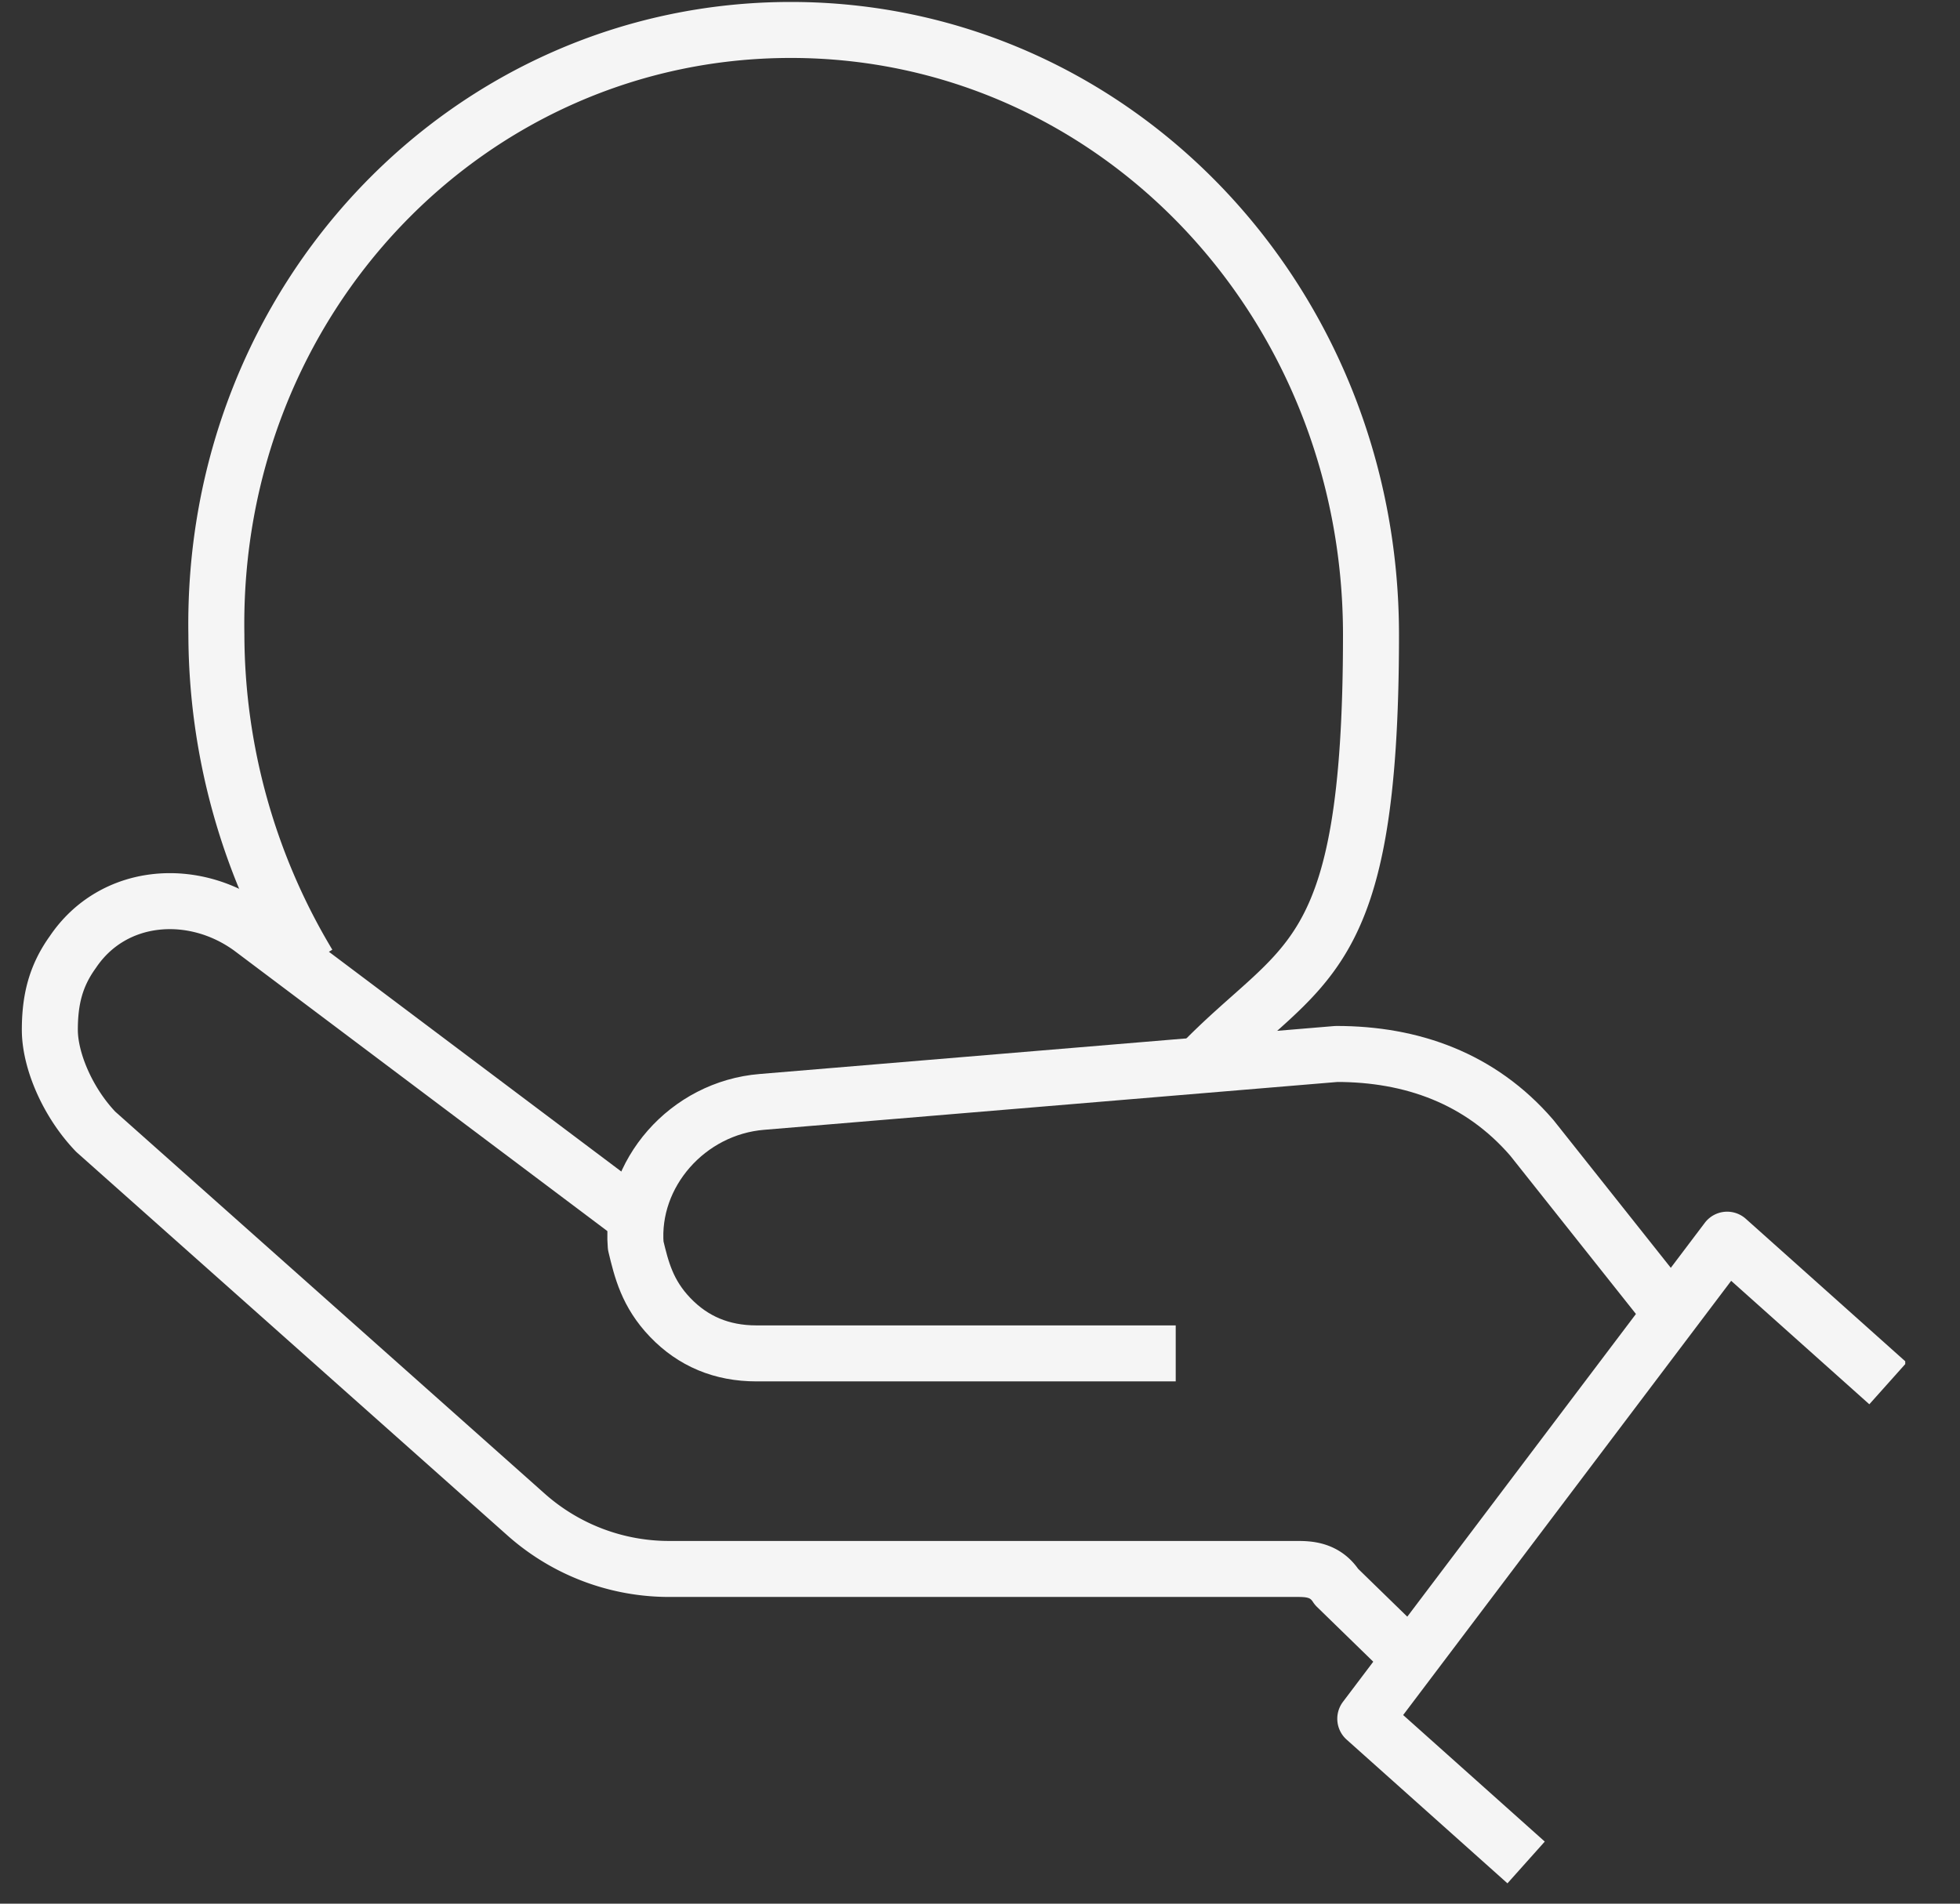 <svg width="35" height="34" fill="none" xmlns="http://www.w3.org/2000/svg"><rect width="100%" height="100%" fill="#333333" stroke="none"/><g clip-path="url('#clip0_520_939')" stroke="#F5F5F5" stroke-linejoin="round"><path d="M20.995 24.172h-7.488c-.616 0-1.129-.214-1.539-.642-.41-.428-.513-.855-.616-1.283-.102-1.284.924-2.46 2.257-2.567l10.258-.856c1.333 0 2.564.428 3.487 1.498l2.462 3.101"/><path d="M11.455 21.82 4.48 16.577c-1.026-.748-2.462-.641-3.18.428-.308.428-.41.856-.41 1.39 0 .535.308 1.284.82 1.819l7.694 6.845a3.843 3.843 0 0 0 2.564.963h11.18c.206 0 .514 0 .719.32l1.538 1.498"/><path d="m27.252 33.264-2.872-2.567 6.462-8.556 2.872 2.567M5.506 17.22a11.476 11.476 0 0 1-1.642-5.882C3.762 5.348 8.378.535 14.122.535c5.744 0 10.36 4.813 10.36 10.803 0 5.99-1.23 5.776-3.077 7.7"/></g><defs><clipPath id="clip0_520_939"><path fill="#fff" transform="translate(.377)" d="M0 0h33.645v33.692H0z"/></clipPath></defs></svg>